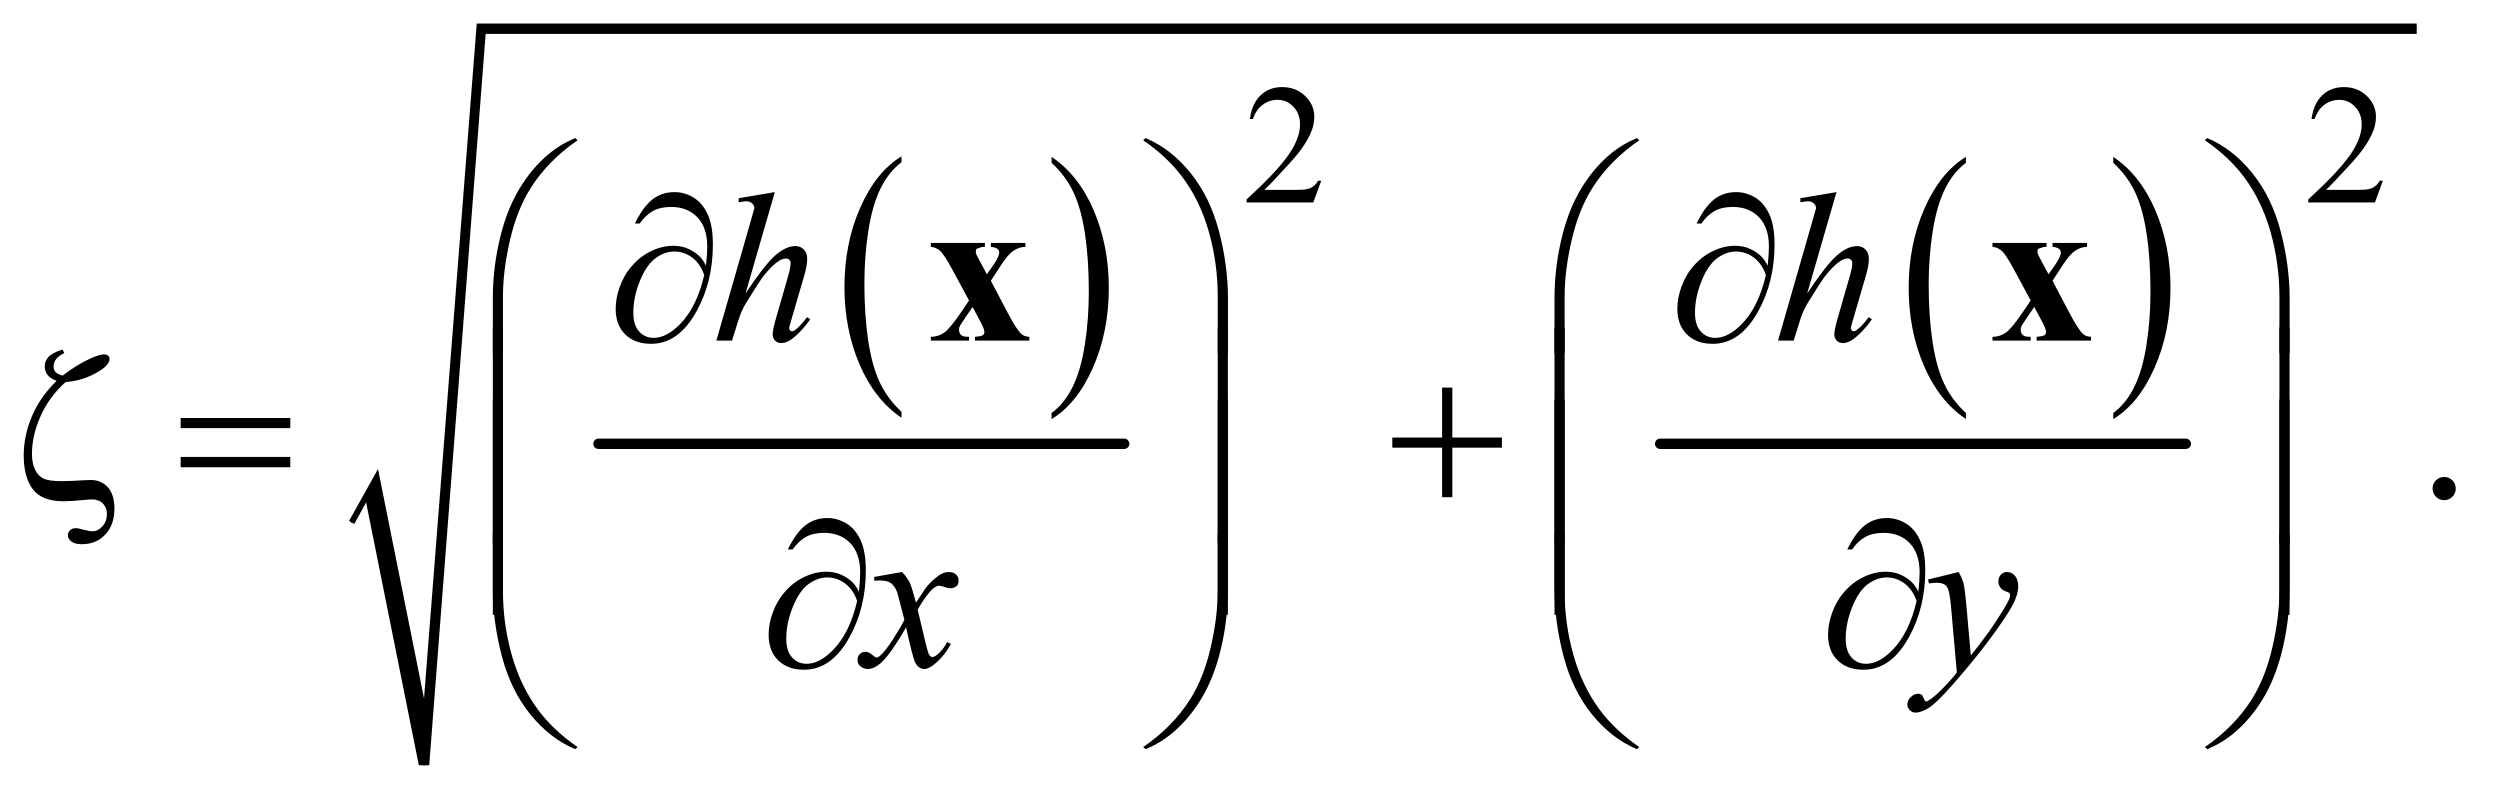<?xml version="1.0" encoding="UTF-8"?>
<!DOCTYPE svg PUBLIC '-//W3C//DTD SVG 1.0//EN'
          'http://www.w3.org/TR/2001/REC-SVG-20010904/DTD/svg10.dtd'>
<svg stroke-dasharray="none" shape-rendering="auto" xmlns="http://www.w3.org/2000/svg" font-family="'Dialog'" text-rendering="auto" width="165" fill-opacity="1" color-interpolation="auto" color-rendering="auto" preserveAspectRatio="xMidYMid meet" font-size="12px" viewBox="0 0 165 53" fill="black" xmlns:xlink="http://www.w3.org/1999/xlink" stroke="black" image-rendering="auto" stroke-miterlimit="10" stroke-linecap="square" stroke-linejoin="miter" font-style="normal" stroke-width="1" height="53" stroke-dashoffset="0" font-weight="normal" stroke-opacity="1"
><!--Generated by the Batik Graphics2D SVG Generator--><defs id="genericDefs"
  /><g
  ><defs id="defs1"
    ><clipPath clipPathUnits="userSpaceOnUse" id="clipPath1"
      ><path d="M1.115 1.066 L105.321 1.066 L105.321 34.352 L1.115 34.352 L1.115 1.066 Z"
      /></clipPath
      ><clipPath clipPathUnits="userSpaceOnUse" id="clipPath2"
      ><path d="M35.746 34.051 L35.746 1097.491 L3375.661 1097.491 L3375.661 34.051 Z"
      /></clipPath
    ></defs
    ><g transform="scale(1.576,1.576) translate(-1.115,-1.066) matrix(0.031,0,0,0.031,0,0)"
    ><path d="M1253.812 590.594 L1253.812 598.734 Q1217.375 574.109 1197.055 526.461 Q1176.734 478.812 1176.734 422.172 Q1176.734 363.25 1198.102 314.844 Q1219.469 266.438 1253.812 245.594 L1253.812 253.547 Q1236.641 266.438 1225.609 288.789 Q1214.578 311.141 1209.133 345.531 Q1203.688 379.922 1203.688 417.234 Q1203.688 459.484 1208.711 493.586 Q1213.734 527.688 1224.07 550.141 Q1234.406 572.594 1253.812 590.594 Z" stroke="none" clip-path="url(#clipPath2)"
    /></g
    ><g transform="matrix(0.049,0,0,0.049,-1.757,-1.679)"
    ><path d="M1452.281 253.547 L1452.281 245.594 Q1488.734 270.031 1509.055 317.68 Q1529.375 365.328 1529.375 421.984 Q1529.375 480.891 1508.008 529.398 Q1486.641 577.906 1452.281 598.734 L1452.281 590.594 Q1469.594 577.703 1480.633 555.352 Q1491.672 533 1497.047 498.711 Q1502.422 464.422 1502.422 426.906 Q1502.422 384.844 1497.461 350.648 Q1492.5 316.453 1482.102 294 Q1471.703 271.547 1452.281 253.547 Z" stroke="none" clip-path="url(#clipPath2)"
    /></g
    ><g stroke-width="14" transform="matrix(0.049,0,0,0.049,-1.757,-1.679)" stroke-linejoin="round" stroke-linecap="round"
    ><line y2="632" fill="none" x1="842" clip-path="url(#clipPath2)" x2="1550" y1="632"
    /></g
    ><g transform="matrix(0.049,0,0,0.049,-1.757,-1.679)"
    ><path d="M2683.812 590.594 L2683.812 598.734 Q2647.375 574.109 2627.055 526.461 Q2606.734 478.812 2606.734 422.172 Q2606.734 363.25 2628.102 314.844 Q2649.469 266.438 2683.812 245.594 L2683.812 253.547 Q2666.641 266.438 2655.609 288.789 Q2644.578 311.141 2639.133 345.531 Q2633.688 379.922 2633.688 417.234 Q2633.688 459.484 2638.711 493.586 Q2643.734 527.688 2654.07 550.141 Q2664.406 572.594 2683.812 590.594 Z" stroke="none" clip-path="url(#clipPath2)"
    /></g
    ><g transform="matrix(0.049,0,0,0.049,-1.757,-1.679)"
    ><path d="M2882.281 253.547 L2882.281 245.594 Q2918.734 270.031 2939.055 317.68 Q2959.375 365.328 2959.375 421.984 Q2959.375 480.891 2938.008 529.398 Q2916.641 577.906 2882.281 598.734 L2882.281 590.594 Q2899.594 577.703 2910.633 555.352 Q2921.672 533 2927.047 498.711 Q2932.422 464.422 2932.422 426.906 Q2932.422 384.844 2927.461 350.648 Q2922.5 316.453 2912.102 294 Q2901.703 271.547 2882.281 253.547 Z" stroke="none" clip-path="url(#clipPath2)"
    /></g
    ><g stroke-width="14" transform="matrix(0.049,0,0,0.049,-1.757,-1.679)" stroke-linejoin="round" stroke-linecap="round"
    ><line y2="632" fill="none" x1="2272" clip-path="url(#clipPath2)" x2="2980" y1="632"
    /></g
    ><g stroke-linecap="round" stroke-linejoin="round" transform="matrix(0.049,0,0,0.049,-1.757,-1.679)"
    ><path fill="none" d="M509 738 L537 688" clip-path="url(#clipPath2)"
    /></g
    ><g stroke-linecap="round" stroke-linejoin="round" transform="matrix(0.049,0,0,0.049,-1.757,-1.679)"
    ><path fill="none" d="M537 688 L607 1065" clip-path="url(#clipPath2)"
    /></g
    ><g stroke-linecap="round" stroke-linejoin="round" transform="matrix(0.049,0,0,0.049,-1.757,-1.679)"
    ><path fill="none" d="M607 1065 L684 73" clip-path="url(#clipPath2)"
    /></g
    ><g stroke-linecap="round" stroke-linejoin="round" transform="matrix(0.049,0,0,0.049,-1.757,-1.679)"
    ><path fill="none" d="M684 73 L3291 73" clip-path="url(#clipPath2)"
    /></g
    ><g transform="matrix(0.049,0,0,0.049,-1.757,-1.679)"
    ><path d="M506 736 L545 666 L607 975 L678 66 L3291 66 L3291 80 L690 80 L614 1065 L600 1065 L529 711 L513 740 Z" stroke="none" clip-path="url(#clipPath2)"
    /></g
    ><g transform="matrix(0.049,0,0,0.049,-1.757,-1.679)"
    ><path d="M1815.453 277.688 L1804.781 307 L1714.938 307 L1714.938 302.844 Q1754.578 266.688 1770.75 243.773 Q1786.922 220.859 1786.922 201.875 Q1786.922 187.391 1778.055 178.07 Q1769.188 168.75 1756.828 168.75 Q1745.594 168.75 1736.672 175.32 Q1727.75 181.891 1723.484 194.578 L1719.328 194.578 Q1722.125 173.812 1733.75 162.688 Q1745.375 151.562 1762.781 151.562 Q1781.312 151.562 1793.727 163.469 Q1806.141 175.375 1806.141 191.547 Q1806.141 203.125 1800.75 214.688 Q1792.438 232.875 1773.797 253.203 Q1745.828 283.75 1738.859 290.047 L1778.625 290.047 Q1790.75 290.047 1795.633 289.148 Q1800.516 288.25 1804.445 285.492 Q1808.375 282.734 1811.297 277.688 L1815.453 277.688 ZM3245.453 277.688 L3234.781 307 L3144.938 307 L3144.938 302.844 Q3184.578 266.688 3200.75 243.773 Q3216.922 220.859 3216.922 201.875 Q3216.922 187.391 3208.055 178.07 Q3199.188 168.75 3186.828 168.75 Q3175.594 168.75 3166.672 175.32 Q3157.75 181.891 3153.484 194.578 L3149.328 194.578 Q3152.125 173.812 3163.75 162.688 Q3175.375 151.562 3192.781 151.562 Q3211.312 151.562 3223.727 163.469 Q3236.141 175.375 3236.141 191.547 Q3236.141 203.125 3230.75 214.688 Q3222.438 232.875 3203.797 253.203 Q3175.828 283.75 3168.859 290.047 L3208.625 290.047 Q3220.75 290.047 3225.633 289.148 Q3230.516 288.25 3234.445 285.492 Q3238.375 282.734 3241.297 277.688 L3245.453 277.688 Z" stroke="none" clip-path="url(#clipPath2)"
    /></g
    ><g transform="matrix(0.049,0,0,0.049,-1.757,-1.679)"
    ><path d="M3328 676.719 Q3334.609 676.719 3339.109 681.289 Q3343.609 685.859 3343.609 692.328 Q3343.609 698.797 3339.039 703.367 Q3334.469 707.938 3328 707.938 Q3321.531 707.938 3316.961 703.367 Q3312.391 698.797 3312.391 692.328 Q3312.391 685.719 3316.961 681.219 Q3321.531 676.719 3328 676.719 Z" stroke="none" clip-path="url(#clipPath2)"
    /></g
    ><g transform="matrix(0.049,0,0,0.049,-1.757,-1.679)"
    ><path d="M1079.516 293.031 L1040 429.578 Q1065.594 391.047 1079.938 378.391 Q1094.281 365.734 1107.359 365.734 Q1114.109 365.734 1118.609 370.375 Q1123.109 375.016 1123.109 382.75 Q1123.109 392.031 1119.172 405.25 L1102.016 464.172 Q1098.781 474.859 1098.781 475.984 Q1098.781 477.953 1099.977 479.219 Q1101.172 480.484 1102.719 480.484 Q1104.547 480.484 1106.938 478.656 Q1114.953 472.469 1122.828 461.5 L1127.188 464.172 Q1122.406 471.625 1113.898 480.555 Q1105.391 489.484 1099.273 492.93 Q1093.156 496.375 1088.375 496.375 Q1083.172 496.375 1079.867 493.07 Q1076.562 489.766 1076.562 484.562 Q1076.562 478.375 1081.484 461.5 L1097.656 405.25 Q1100.75 394.703 1100.75 388.656 Q1100.75 385.844 1098.992 384.156 Q1097.234 382.469 1094.422 382.469 Q1090.344 382.469 1085.141 385.562 Q1075.578 391.469 1063.062 407.5 Q1059.688 411.859 1040.562 442.656 Q1034.656 452.5 1030.859 464.172 L1021.859 493 L1000.766 493 L1047.031 332.125 L1051.953 314.688 Q1051.953 311.031 1048.93 308.219 Q1045.906 305.406 1041.547 305.406 Q1039.016 305.406 1033.812 306.25 L1030.859 306.672 L1030.859 301.188 L1079.516 293.031 ZM2509.516 293.031 L2470 429.578 Q2495.594 391.047 2509.938 378.391 Q2524.281 365.734 2537.359 365.734 Q2544.109 365.734 2548.609 370.375 Q2553.109 375.016 2553.109 382.75 Q2553.109 392.031 2549.172 405.25 L2532.016 464.172 Q2528.781 474.859 2528.781 475.984 Q2528.781 477.953 2529.977 479.219 Q2531.172 480.484 2532.719 480.484 Q2534.547 480.484 2536.938 478.656 Q2544.953 472.469 2552.828 461.5 L2557.188 464.172 Q2552.406 471.625 2543.898 480.555 Q2535.391 489.484 2529.273 492.93 Q2523.156 496.375 2518.375 496.375 Q2513.172 496.375 2509.867 493.07 Q2506.562 489.766 2506.562 484.562 Q2506.562 478.375 2511.484 461.5 L2527.656 405.25 Q2530.75 394.703 2530.75 388.656 Q2530.75 385.844 2528.992 384.156 Q2527.234 382.469 2524.422 382.469 Q2520.344 382.469 2515.141 385.562 Q2505.578 391.469 2493.062 407.5 Q2489.688 411.859 2470.562 442.656 Q2464.656 452.5 2460.859 464.172 L2451.859 493 L2430.766 493 L2477.031 332.125 L2481.953 314.688 Q2481.953 311.031 2478.93 308.219 Q2475.906 305.406 2471.547 305.406 Q2469.016 305.406 2463.812 306.25 L2460.859 306.672 L2460.859 301.188 L2509.516 293.031 Z" stroke="none" clip-path="url(#clipPath2)"
    /></g
    ><g transform="matrix(0.049,0,0,0.049,-1.757,-1.679)"
    ><path d="M1250.922 804.734 Q1257.812 812.047 1261.328 819.359 Q1263.859 824.422 1269.625 845.938 L1282 827.375 Q1286.922 820.625 1293.953 814.508 Q1300.984 808.391 1306.328 806.141 Q1309.703 804.734 1313.781 804.734 Q1319.828 804.734 1323.414 807.969 Q1327 811.203 1327 815.844 Q1327 821.188 1324.891 823.156 Q1320.953 826.672 1315.891 826.672 Q1312.938 826.672 1309.562 825.406 Q1302.953 823.156 1300.703 823.156 Q1297.328 823.156 1292.688 827.094 Q1283.969 834.406 1271.875 855.359 L1283.406 903.734 Q1286.078 914.844 1287.906 917.023 Q1289.734 919.203 1291.562 919.203 Q1294.516 919.203 1298.453 915.969 Q1306.188 909.5 1311.672 899.094 L1316.594 901.625 Q1307.734 918.219 1294.094 929.188 Q1286.359 935.375 1281.016 935.375 Q1273.141 935.375 1268.5 926.516 Q1265.547 921.031 1256.266 879.266 Q1234.328 917.375 1221.109 928.344 Q1212.531 935.375 1204.516 935.375 Q1198.891 935.375 1194.25 931.297 Q1190.875 928.203 1190.875 923 Q1190.875 918.359 1193.969 915.266 Q1197.062 912.172 1201.562 912.172 Q1206.062 912.172 1211.125 916.672 Q1214.781 919.906 1216.75 919.906 Q1218.438 919.906 1221.109 917.656 Q1227.719 912.312 1239.109 894.594 Q1250.5 876.875 1254.016 869 Q1245.297 834.828 1244.594 832.859 Q1241.359 823.719 1236.156 819.922 Q1230.953 816.125 1220.828 816.125 Q1217.594 816.125 1213.375 816.406 L1213.375 811.344 L1250.922 804.734 ZM2673.984 804.734 Q2678.766 812.891 2680.594 819.992 Q2682.422 827.094 2684.25 847.906 L2690.438 917.094 Q2698.875 906.969 2714.906 885.031 Q2722.641 874.344 2734.031 855.922 Q2740.922 844.672 2742.469 840.172 Q2743.312 837.922 2743.312 835.531 Q2743.312 833.984 2742.328 833 Q2741.344 832.016 2737.195 830.68 Q2733.047 829.344 2730.305 825.758 Q2727.562 822.172 2727.562 817.531 Q2727.562 811.766 2730.938 808.25 Q2734.312 804.734 2739.375 804.734 Q2745.562 804.734 2749.922 809.867 Q2754.281 815 2754.281 824 Q2754.281 835.109 2746.688 849.383 Q2739.094 863.656 2717.438 893.188 Q2695.781 922.719 2664.984 957.594 Q2643.75 981.641 2633.484 987.898 Q2623.219 994.156 2615.906 994.156 Q2611.547 994.156 2608.242 990.852 Q2604.938 987.547 2604.938 983.188 Q2604.938 977.703 2609.508 973.203 Q2614.078 968.703 2619.422 968.703 Q2622.234 968.703 2624.062 969.969 Q2625.188 970.672 2626.523 973.977 Q2627.859 977.281 2628.984 978.406 Q2629.688 979.109 2630.672 979.109 Q2631.516 979.109 2633.625 977.703 Q2641.359 972.922 2651.625 962.516 Q2665.125 948.734 2671.594 940.016 L2663.719 850.859 Q2661.75 828.781 2657.812 824 Q2653.875 819.219 2644.594 819.219 Q2641.641 819.219 2634.047 820.062 L2632.781 814.859 L2673.984 804.734 Z" stroke="none" clip-path="url(#clipPath2)"
    /></g
    ><g transform="matrix(0.049,0,0,0.049,-1.757,-1.679)"
    ><path d="M699.672 510.344 L699.672 436.375 Q699.672 393.062 710.219 351.297 Q719.219 315.438 735.602 288.297 Q751.984 261.156 773.922 242.594 Q789.953 228.953 810.625 220.234 L813.859 223.188 Q774.203 250.469 750.859 287.172 Q732.297 316.562 722.805 357.625 Q713.312 398.688 713.312 433.562 L713.312 510.344 L699.672 510.344 ZM1689.859 510.344 L1676.078 510.344 L1676.078 433.562 Q1676.078 389.125 1664.266 347.078 Q1652.453 305.031 1628.828 273.25 Q1608.438 245.688 1575.672 223.188 L1578.906 220.234 Q1612.797 234.438 1639.164 266.922 Q1665.531 299.406 1677.695 345.602 Q1689.859 391.797 1689.859 436.375 L1689.859 510.344 ZM2129.672 510.344 L2129.672 436.375 Q2129.672 393.062 2140.219 351.297 Q2149.219 315.438 2165.602 288.297 Q2181.984 261.156 2203.922 242.594 Q2219.953 228.953 2240.625 220.234 L2243.859 223.188 Q2204.203 250.469 2180.859 287.172 Q2162.297 316.562 2152.805 357.625 Q2143.312 398.688 2143.312 433.562 L2143.312 510.344 L2129.672 510.344 ZM3119.859 510.344 L3106.078 510.344 L3106.078 433.562 Q3106.078 389.125 3094.266 347.078 Q3082.453 305.031 3058.828 273.25 Q3038.438 245.688 3005.672 223.188 L3008.906 220.234 Q3042.797 234.438 3069.164 266.922 Q3095.531 299.406 3107.695 345.602 Q3119.859 391.797 3119.859 436.375 L3119.859 510.344 Z" stroke="none" clip-path="url(#clipPath2)"
    /></g
    ><g transform="matrix(0.049,0,0,0.049,-1.757,-1.679)"
    ><path d="M986.781 392.172 Q988.469 376.281 988.469 366.156 Q988.469 340.844 975.18 326.922 Q961.891 313 939.812 313 Q924.906 313 915.062 318.625 Q905.219 324.25 897.484 335.359 L891.016 335.359 Q901.844 313.141 914.359 303.086 Q926.875 293.031 944.594 293.031 Q957.25 293.031 969.273 299.922 Q981.297 306.812 988.68 322.141 Q996.062 337.469 996.062 363.766 Q996.062 413.406 974.406 452.922 Q950.219 497.359 912.812 497.359 Q890.875 497.359 878.008 484.703 Q865.141 472.047 865.141 450.25 Q865.141 435.766 870.625 420.648 Q876.109 405.531 885.039 394.773 Q893.969 384.016 903.602 377.758 Q913.234 371.5 923.148 368.406 Q933.062 365.312 942.625 365.312 Q954.297 365.312 963.578 369.672 Q972.859 374.031 979.047 380.5 Q982.844 384.438 986.781 392.172 ZM984.391 404.688 Q978.906 389.078 968.008 381.062 Q957.109 373.047 944.031 373.047 Q931.375 373.047 919.07 381.836 Q906.766 390.625 897.836 412.492 Q888.906 434.359 888.906 455.734 Q888.906 472.047 896.641 480.695 Q904.375 489.344 916.328 489.344 Q933.625 489.344 951.625 471.062 Q974.547 447.719 984.391 404.688 ZM2416.781 392.172 Q2418.469 376.281 2418.469 366.156 Q2418.469 340.844 2405.18 326.922 Q2391.891 313 2369.812 313 Q2354.906 313 2345.062 318.625 Q2335.219 324.25 2327.484 335.359 L2321.016 335.359 Q2331.844 313.141 2344.359 303.086 Q2356.875 293.031 2374.594 293.031 Q2387.25 293.031 2399.273 299.922 Q2411.297 306.812 2418.68 322.141 Q2426.062 337.469 2426.062 363.766 Q2426.062 413.406 2404.406 452.922 Q2380.219 497.359 2342.812 497.359 Q2320.875 497.359 2308.008 484.703 Q2295.141 472.047 2295.141 450.25 Q2295.141 435.766 2300.625 420.648 Q2306.109 405.531 2315.039 394.773 Q2323.969 384.016 2333.602 377.758 Q2343.234 371.5 2353.148 368.406 Q2363.062 365.312 2372.625 365.312 Q2384.297 365.312 2393.578 369.672 Q2402.859 374.031 2409.047 380.5 Q2412.844 384.438 2416.781 392.172 ZM2414.391 404.688 Q2408.906 389.078 2398.008 381.062 Q2387.109 373.047 2374.031 373.047 Q2361.375 373.047 2349.07 381.836 Q2336.766 390.625 2327.836 412.492 Q2318.906 434.359 2318.906 455.734 Q2318.906 472.047 2326.641 480.695 Q2334.375 489.344 2346.328 489.344 Q2363.625 489.344 2381.625 471.062 Q2404.547 447.719 2414.391 404.688 Z" stroke="none" clip-path="url(#clipPath2)"
    /></g
    ><g transform="matrix(0.049,0,0,0.049,-1.757,-1.679)"
    ><path d="M124.188 548.891 Q102.109 568.719 90.508 594.734 Q78.906 620.75 78.906 645.781 Q78.906 658.156 83.055 666.805 Q87.203 675.453 94.516 678.898 Q101.828 682.344 118.844 682.344 Q128.688 682.344 149.781 681.078 Q155.266 680.797 158.359 680.797 Q172.141 680.797 181.141 690.641 Q190 700.625 190 718.766 Q190 741.406 177.625 754.344 Q165.25 767.281 146.125 767.281 Q136.562 767.281 131.922 763.625 Q127.281 759.969 127.281 755.328 Q127.281 751.109 130.234 748.367 Q133.188 745.625 138.25 745.625 Q140.5 745.625 148.305 747.734 Q156.109 749.844 160.609 749.844 Q167.781 749.844 173.828 743.164 Q179.875 736.484 179.875 726.641 Q179.875 717.922 174.391 712.438 Q168.906 706.953 159.766 706.953 Q156.531 706.953 149.5 707.656 Q130.516 709.484 121.797 709.484 Q92.125 709.484 79.961 693.102 Q67.797 676.719 67.797 647.75 Q67.797 621.594 78.625 595.508 Q89.453 569.422 112.094 547.203 Q103.656 544.25 99.859 539.188 Q96.062 534.125 96.062 527.797 Q96.062 520.766 101.055 515.141 Q106.047 509.516 120.109 505.016 L122.5 509.938 Q108.016 516.406 108.016 528.219 Q108.016 532.297 110.477 535.18 Q112.938 538.062 120.109 540.172 Q139.516 525.406 157.375 517.25 Q170.031 511.625 175.656 511.625 Q179.594 511.625 181.492 513.312 Q183.391 515 183.391 517.953 Q183.391 526.812 164.477 537.078 Q145.562 547.344 124.188 548.891 ZM279.203 597.266 L426.859 597.266 L426.859 610.906 L279.203 610.906 L279.203 597.266 ZM279.203 649.719 L426.859 649.719 L426.859 663.641 L279.203 663.641 L279.203 649.719 ZM1978.281 556.344 L1992.062 556.344 L1992.062 623.562 L2058.859 623.562 L2058.859 637.203 L1992.062 637.203 L1992.062 704 L1978.281 704 L1978.281 637.203 L1911.203 637.203 L1911.203 623.562 L1978.281 623.562 L1978.281 556.344 Z" stroke="none" clip-path="url(#clipPath2)"
    /></g
    ><g transform="matrix(0.049,0,0,0.049,-1.757,-1.679)"
    ><path d="M713.312 765.344 L699.672 765.344 L699.672 475.234 L713.312 475.234 L713.312 765.344 ZM1689.719 765.344 L1676.078 765.344 L1676.078 475.234 L1689.719 475.234 L1689.719 765.344 ZM2143.312 765.344 L2129.672 765.344 L2129.672 475.234 L2143.312 475.234 L2143.312 765.344 ZM3119.719 765.344 L3106.078 765.344 L3106.078 475.234 L3119.719 475.234 L3119.719 765.344 Z" stroke="none" clip-path="url(#clipPath2)"
    /></g
    ><g transform="matrix(0.049,0,0,0.049,-1.757,-1.679)"
    ><path d="M713.312 862.344 L699.672 862.344 L699.672 572.234 L713.312 572.234 L713.312 862.344 ZM1689.719 862.344 L1676.078 862.344 L1676.078 572.234 L1689.719 572.234 L1689.719 862.344 ZM2143.312 862.344 L2129.672 862.344 L2129.672 572.234 L2143.312 572.234 L2143.312 862.344 ZM3119.719 862.344 L3106.078 862.344 L3106.078 572.234 L3119.719 572.234 L3119.719 862.344 Z" stroke="none" clip-path="url(#clipPath2)"
    /></g
    ><g transform="matrix(0.049,0,0,0.049,-1.757,-1.679)"
    ><path d="M1192.781 831.172 Q1194.469 815.281 1194.469 805.156 Q1194.469 779.844 1181.18 765.922 Q1167.891 752 1145.812 752 Q1130.906 752 1121.062 757.625 Q1111.219 763.25 1103.484 774.359 L1097.016 774.359 Q1107.844 752.141 1120.359 742.086 Q1132.875 732.031 1150.594 732.031 Q1163.25 732.031 1175.273 738.922 Q1187.297 745.812 1194.68 761.141 Q1202.062 776.469 1202.062 802.766 Q1202.062 852.406 1180.406 891.922 Q1156.219 936.359 1118.812 936.359 Q1096.875 936.359 1084.008 923.703 Q1071.141 911.047 1071.141 889.25 Q1071.141 874.766 1076.625 859.648 Q1082.109 844.531 1091.039 833.773 Q1099.969 823.016 1109.602 816.758 Q1119.234 810.5 1129.148 807.406 Q1139.062 804.312 1148.625 804.312 Q1160.297 804.312 1169.578 808.672 Q1178.859 813.031 1185.047 819.5 Q1188.844 823.438 1192.781 831.172 ZM1190.391 843.688 Q1184.906 828.078 1174.008 820.062 Q1163.109 812.047 1150.031 812.047 Q1137.375 812.047 1125.07 820.836 Q1112.766 829.625 1103.836 851.492 Q1094.906 873.359 1094.906 894.734 Q1094.906 911.047 1102.641 919.695 Q1110.375 928.344 1122.328 928.344 Q1139.625 928.344 1157.625 910.062 Q1180.547 886.719 1190.391 843.688 ZM2619.781 831.172 Q2621.469 815.281 2621.469 805.156 Q2621.469 779.844 2608.18 765.922 Q2594.891 752 2572.812 752 Q2557.906 752 2548.062 757.625 Q2538.219 763.25 2530.484 774.359 L2524.016 774.359 Q2534.844 752.141 2547.359 742.086 Q2559.875 732.031 2577.594 732.031 Q2590.25 732.031 2602.273 738.922 Q2614.297 745.812 2621.68 761.141 Q2629.062 776.469 2629.062 802.766 Q2629.062 852.406 2607.406 891.922 Q2583.219 936.359 2545.812 936.359 Q2523.875 936.359 2511.008 923.703 Q2498.141 911.047 2498.141 889.25 Q2498.141 874.766 2503.625 859.648 Q2509.109 844.531 2518.039 833.773 Q2526.969 823.016 2536.602 816.758 Q2546.234 810.5 2556.148 807.406 Q2566.062 804.312 2575.625 804.312 Q2587.297 804.312 2596.578 808.672 Q2605.859 813.031 2612.047 819.5 Q2615.844 823.438 2619.781 831.172 ZM2617.391 843.688 Q2611.906 828.078 2601.008 820.062 Q2590.109 812.047 2577.031 812.047 Q2564.375 812.047 2552.07 820.836 Q2539.766 829.625 2530.836 851.492 Q2521.906 873.359 2521.906 894.734 Q2521.906 911.047 2529.641 919.695 Q2537.375 928.344 2549.328 928.344 Q2566.625 928.344 2584.625 910.062 Q2607.547 886.719 2617.391 843.688 Z" stroke="none" clip-path="url(#clipPath2)"
    /></g
    ><g transform="matrix(0.049,0,0,0.049,-1.757,-1.679)"
    ><path d="M699.672 753.234 L713.312 753.234 L713.312 830.156 Q713.312 874.594 725.195 916.641 Q737.078 958.688 760.703 990.469 Q781.094 1017.891 813.859 1040.531 L810.625 1043.344 Q776.734 1029.141 750.367 996.727 Q724 964.312 711.836 918.047 Q699.672 871.781 699.672 827.344 L699.672 753.234 ZM1689.859 753.234 L1689.859 827.344 Q1689.859 870.656 1679.312 912.281 Q1670.312 948.281 1653.93 975.422 Q1637.547 1002.562 1615.469 1021.125 Q1599.578 1034.766 1578.906 1043.344 L1575.672 1040.531 Q1615.328 1013.25 1638.672 976.547 Q1657.234 947.156 1666.656 906.094 Q1676.078 865.031 1676.078 830.156 L1676.078 753.234 L1689.859 753.234 ZM2129.672 753.234 L2143.312 753.234 L2143.312 830.156 Q2143.312 874.594 2155.195 916.641 Q2167.078 958.688 2190.703 990.469 Q2211.094 1017.891 2243.859 1040.531 L2240.625 1043.344 Q2206.734 1029.141 2180.367 996.727 Q2154 964.312 2141.836 918.047 Q2129.672 871.781 2129.672 827.344 L2129.672 753.234 ZM3119.859 753.234 L3119.859 827.344 Q3119.859 870.656 3109.312 912.281 Q3100.312 948.281 3083.93 975.422 Q3067.547 1002.562 3045.469 1021.125 Q3029.578 1034.766 3008.906 1043.344 L3005.672 1040.531 Q3045.328 1013.25 3068.672 976.547 Q3087.234 947.156 3096.656 906.094 Q3106.078 865.031 3106.078 830.156 L3106.078 753.234 L3119.859 753.234 Z" stroke="none" clip-path="url(#clipPath2)"
    /></g
    ><g transform="matrix(0.049,0,0,0.049,-1.757,-1.679)"
    ><path d="M1370.469 412.422 L1393.25 455.734 Q1405.062 478.375 1411.953 484.422 Q1415.75 487.656 1422.359 487.938 L1422.359 493 L1349.094 493 L1349.094 487.938 Q1357.672 487.234 1359.711 485.688 Q1361.75 484.141 1361.75 481.469 Q1361.75 477.531 1357.25 469.094 L1345.859 447.719 L1336.156 461.922 Q1329.547 471.625 1328.703 473.453 Q1327.578 476.125 1327.578 478.234 Q1327.578 481.469 1328.914 483.648 Q1330.25 485.828 1332.57 486.883 Q1334.891 487.938 1341.078 487.938 L1341.078 493 L1289.609 493 L1289.609 487.938 Q1299.172 487.938 1307.117 482.664 Q1315.062 477.391 1330.25 455.031 L1341.078 439 L1318.438 397.094 Q1307.328 376.562 1301.844 371.922 Q1296.359 367.281 1289.609 366.719 L1289.609 361.516 L1362.453 361.516 L1362.453 366.719 L1358.656 366.859 L1351.344 369.391 Q1350.219 370.375 1350.219 372.625 Q1350.219 374.734 1350.922 376.984 Q1351.344 377.969 1354.859 384.578 L1365.125 403.703 L1370.469 396.109 Q1381.719 380.641 1381.719 374.453 Q1381.719 371.5 1379.258 369.461 Q1376.797 367.422 1370.469 366.719 L1370.469 361.516 L1417.016 361.516 L1417.016 366.719 Q1408.438 367 1400.984 371.992 Q1393.531 376.984 1384.25 391.328 L1370.469 412.422 ZM2800.469 412.422 L2823.25 455.734 Q2835.062 478.375 2841.953 484.422 Q2845.75 487.656 2852.359 487.938 L2852.359 493 L2779.094 493 L2779.094 487.938 Q2787.672 487.234 2789.711 485.688 Q2791.75 484.141 2791.75 481.469 Q2791.75 477.531 2787.25 469.094 L2775.859 447.719 L2766.156 461.922 Q2759.547 471.625 2758.703 473.453 Q2757.578 476.125 2757.578 478.234 Q2757.578 481.469 2758.914 483.648 Q2760.25 485.828 2762.57 486.883 Q2764.891 487.938 2771.078 487.938 L2771.078 493 L2719.609 493 L2719.609 487.938 Q2729.172 487.938 2737.117 482.664 Q2745.062 477.391 2760.25 455.031 L2771.078 439 L2748.438 397.094 Q2737.328 376.562 2731.844 371.922 Q2726.359 367.281 2719.609 366.719 L2719.609 361.516 L2792.453 361.516 L2792.453 366.719 L2788.656 366.859 L2781.344 369.391 Q2780.219 370.375 2780.219 372.625 Q2780.219 374.734 2780.922 376.984 Q2781.344 377.969 2784.859 384.578 L2795.125 403.703 L2800.469 396.109 Q2811.719 380.641 2811.719 374.453 Q2811.719 371.5 2809.258 369.461 Q2806.797 367.422 2800.469 366.719 L2800.469 361.516 L2847.016 361.516 L2847.016 366.719 Q2838.438 367 2830.984 371.992 Q2823.531 376.984 2814.25 391.328 L2800.469 412.422 Z" stroke="none" clip-path="url(#clipPath2)"
    /></g
  ></g
></svg
>
